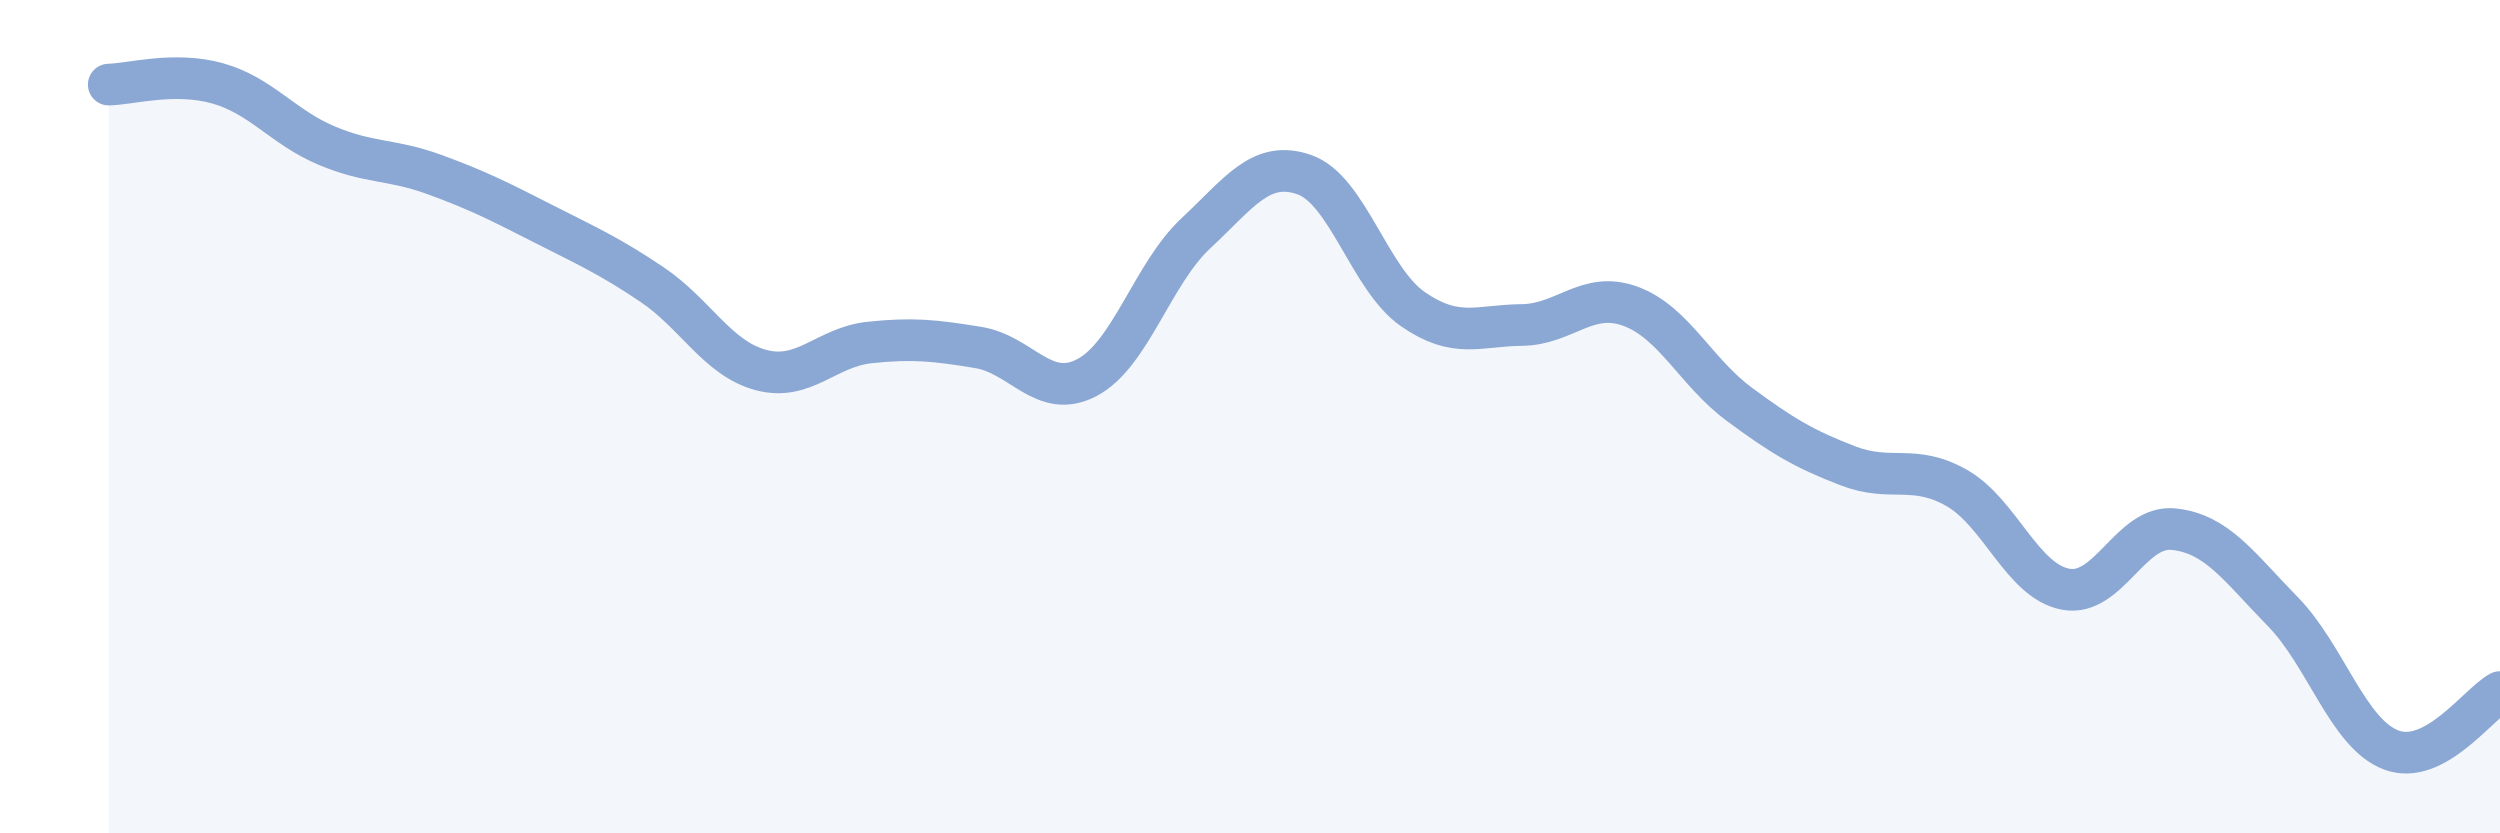 
    <svg width="60" height="20" viewBox="0 0 60 20" xmlns="http://www.w3.org/2000/svg">
      <path
        d="M 2.61,2.03 C 3.13,2.02 4.18,1.71 5.22,2 C 6.26,2.29 6.79,3.05 7.83,3.49 C 8.87,3.93 9.39,3.81 10.43,4.19 C 11.47,4.57 12,4.84 13.04,5.37 C 14.08,5.9 14.61,6.13 15.65,6.83 C 16.69,7.53 17.22,8.6 18.26,8.88 C 19.3,9.16 19.83,8.33 20.87,8.22 C 21.91,8.11 22.44,8.17 23.48,8.34 C 24.52,8.51 25.05,9.61 26.09,9.06 C 27.13,8.51 27.66,6.57 28.7,5.6 C 29.74,4.63 30.26,3.83 31.3,4.19 C 32.34,4.55 32.87,6.7 33.91,7.42 C 34.95,8.14 35.48,7.81 36.52,7.8 C 37.56,7.79 38.09,6.97 39.13,7.35 C 40.17,7.73 40.7,8.93 41.74,9.7 C 42.78,10.47 43.31,10.78 44.35,11.18 C 45.39,11.58 45.92,11.12 46.96,11.71 C 48,12.3 48.53,13.94 49.57,14.14 C 50.61,14.34 51.13,12.59 52.17,12.7 C 53.21,12.81 53.74,13.61 54.78,14.67 C 55.82,15.73 56.35,17.61 57.39,18 C 58.43,18.39 59.48,16.89 60,16.61L60 20L2.61 20Z"
        fill="#8ba7d3"
        opacity="0.1"
        stroke-linecap="round"
        stroke-linejoin="round"
      />
      <path
        d="M 2.61,2.03 C 3.13,2.02 4.18,1.71 5.22,2 C 6.26,2.29 6.79,3.05 7.83,3.49 C 8.87,3.93 9.39,3.81 10.43,4.19 C 11.47,4.57 12,4.84 13.04,5.37 C 14.08,5.9 14.61,6.13 15.65,6.83 C 16.69,7.53 17.22,8.6 18.26,8.88 C 19.3,9.16 19.83,8.33 20.87,8.22 C 21.91,8.11 22.44,8.17 23.48,8.34 C 24.52,8.51 25.05,9.61 26.09,9.06 C 27.13,8.51 27.66,6.57 28.7,5.6 C 29.74,4.63 30.26,3.83 31.3,4.19 C 32.34,4.55 32.87,6.7 33.91,7.42 C 34.95,8.14 35.48,7.81 36.52,7.8 C 37.56,7.79 38.09,6.97 39.13,7.35 C 40.17,7.73 40.7,8.93 41.74,9.7 C 42.78,10.47 43.31,10.78 44.35,11.18 C 45.39,11.58 45.92,11.12 46.96,11.71 C 48,12.3 48.53,13.94 49.57,14.14 C 50.61,14.34 51.13,12.59 52.17,12.7 C 53.21,12.81 53.74,13.61 54.78,14.67 C 55.82,15.73 56.35,17.61 57.39,18 C 58.43,18.39 59.48,16.89 60,16.61"
        stroke="#8ba7d3"
        stroke-width="1"
        fill="none"
        stroke-linecap="round"
        stroke-linejoin="round"
      />
    </svg>
  